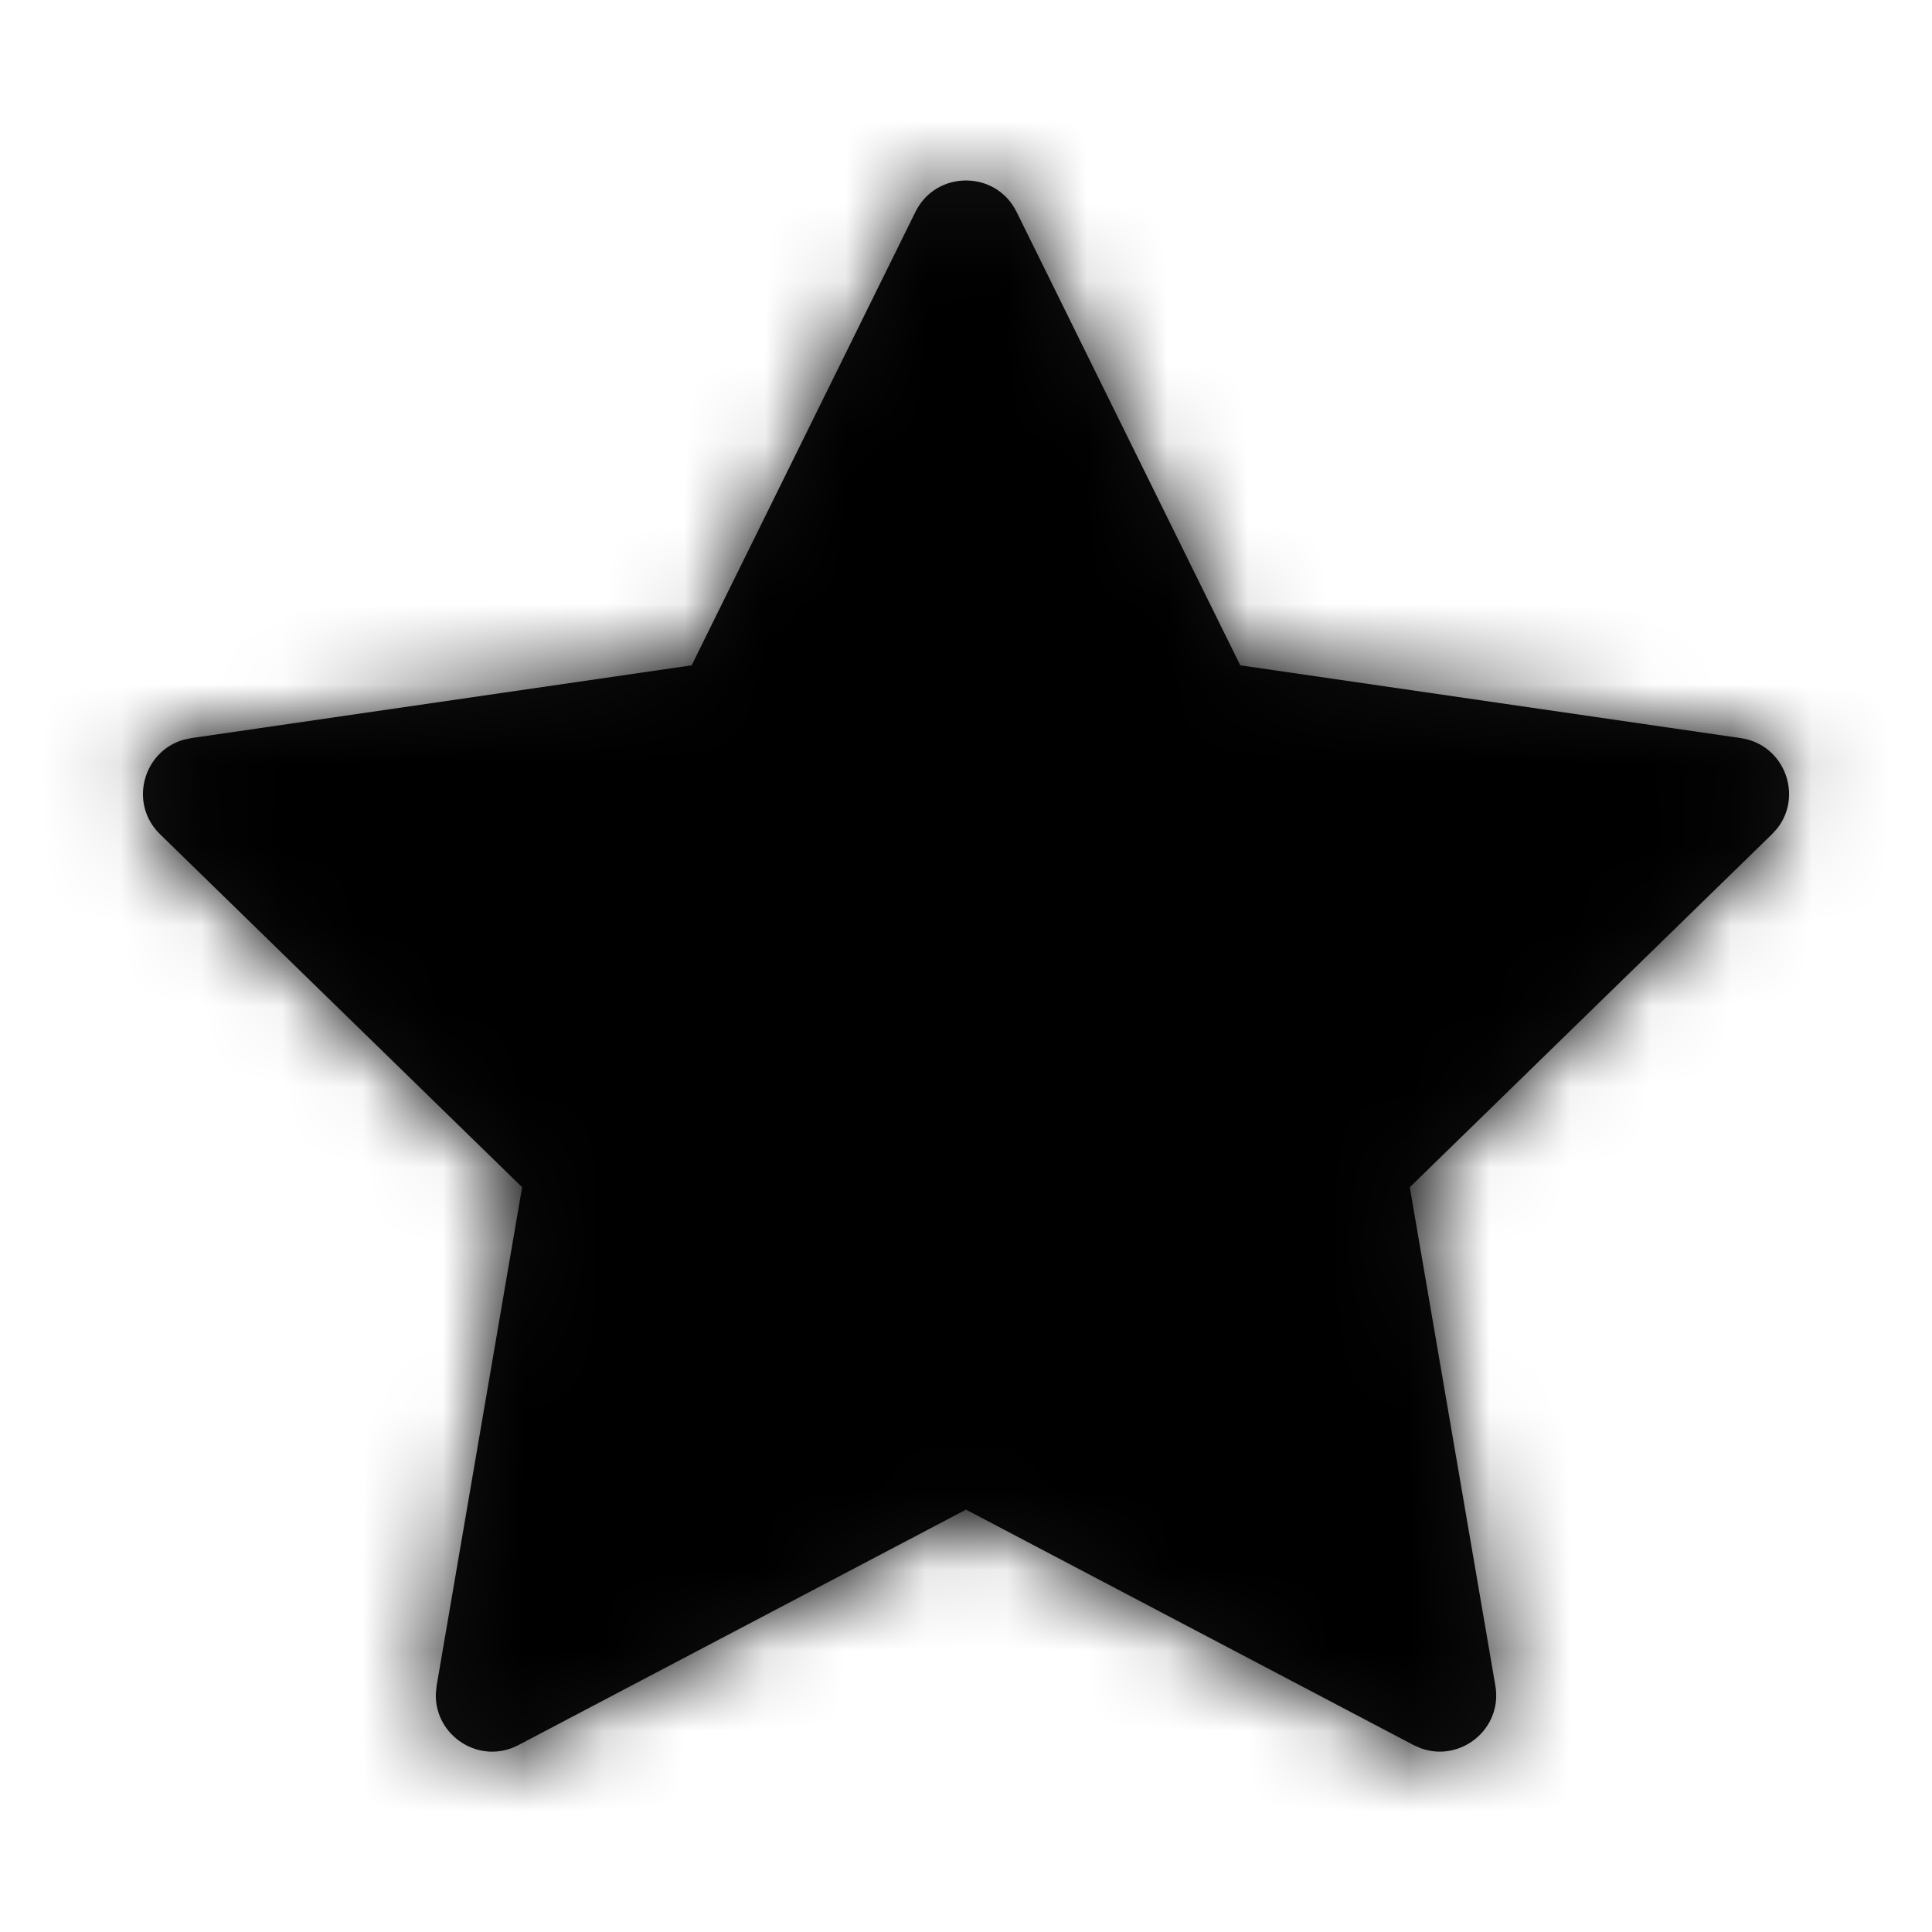<?xml version="1.0" encoding="UTF-8"?>
<svg width="24px" height="24px" viewBox="0 0 24 24" version="1.1" xmlns="http://www.w3.org/2000/svg" xmlns:xlink="http://www.w3.org/1999/xlink">
    <!-- Generator: Sketch 64 (93537) - https://sketch.com -->
    <title>Icon Star-Full</title>
    <desc>Created with Sketch.</desc>
    <defs>
        <path d="M8.592,8.265 L2.376,9.169 L2.278,9.19 C1.777,9.335 1.597,9.982 1.988,10.363 L6.486,14.748 L5.424,20.94 L5.414,21.039 C5.397,21.561 5.957,21.932 6.44,21.678 L12,18.753 L17.56,21.678 L17.651,21.718 C18.142,21.896 18.668,21.478 18.576,20.94 L17.513,14.748 L22.012,10.363 L22.079,10.289 C22.4,9.877 22.165,9.248 21.624,9.169 L15.407,8.265 L12.628,2.632 C12.371,2.112 11.629,2.112 11.372,2.632 L8.592,8.265 Z" id="path-1"></path>
    </defs>
    <g id="Icon/Star-Yellow-300" stroke="none" stroke-width="1" fill="none" fill-rule="evenodd">
        <mask id="mask-2" fill="white">
            <use xlink:href="#path-1"></use>
        </mask>
        <use id="Mask" fill="#111111" fill-rule="nonzero" xlink:href="#path-1"></use>
        <g id="Basics/Color/Yellow/300" mask="url(#mask-2)" fill="currentColor">
            <rect id="Rectangle" x="0" y="0" width="24" height="24"></rect>
        </g>
    </g>
</svg>